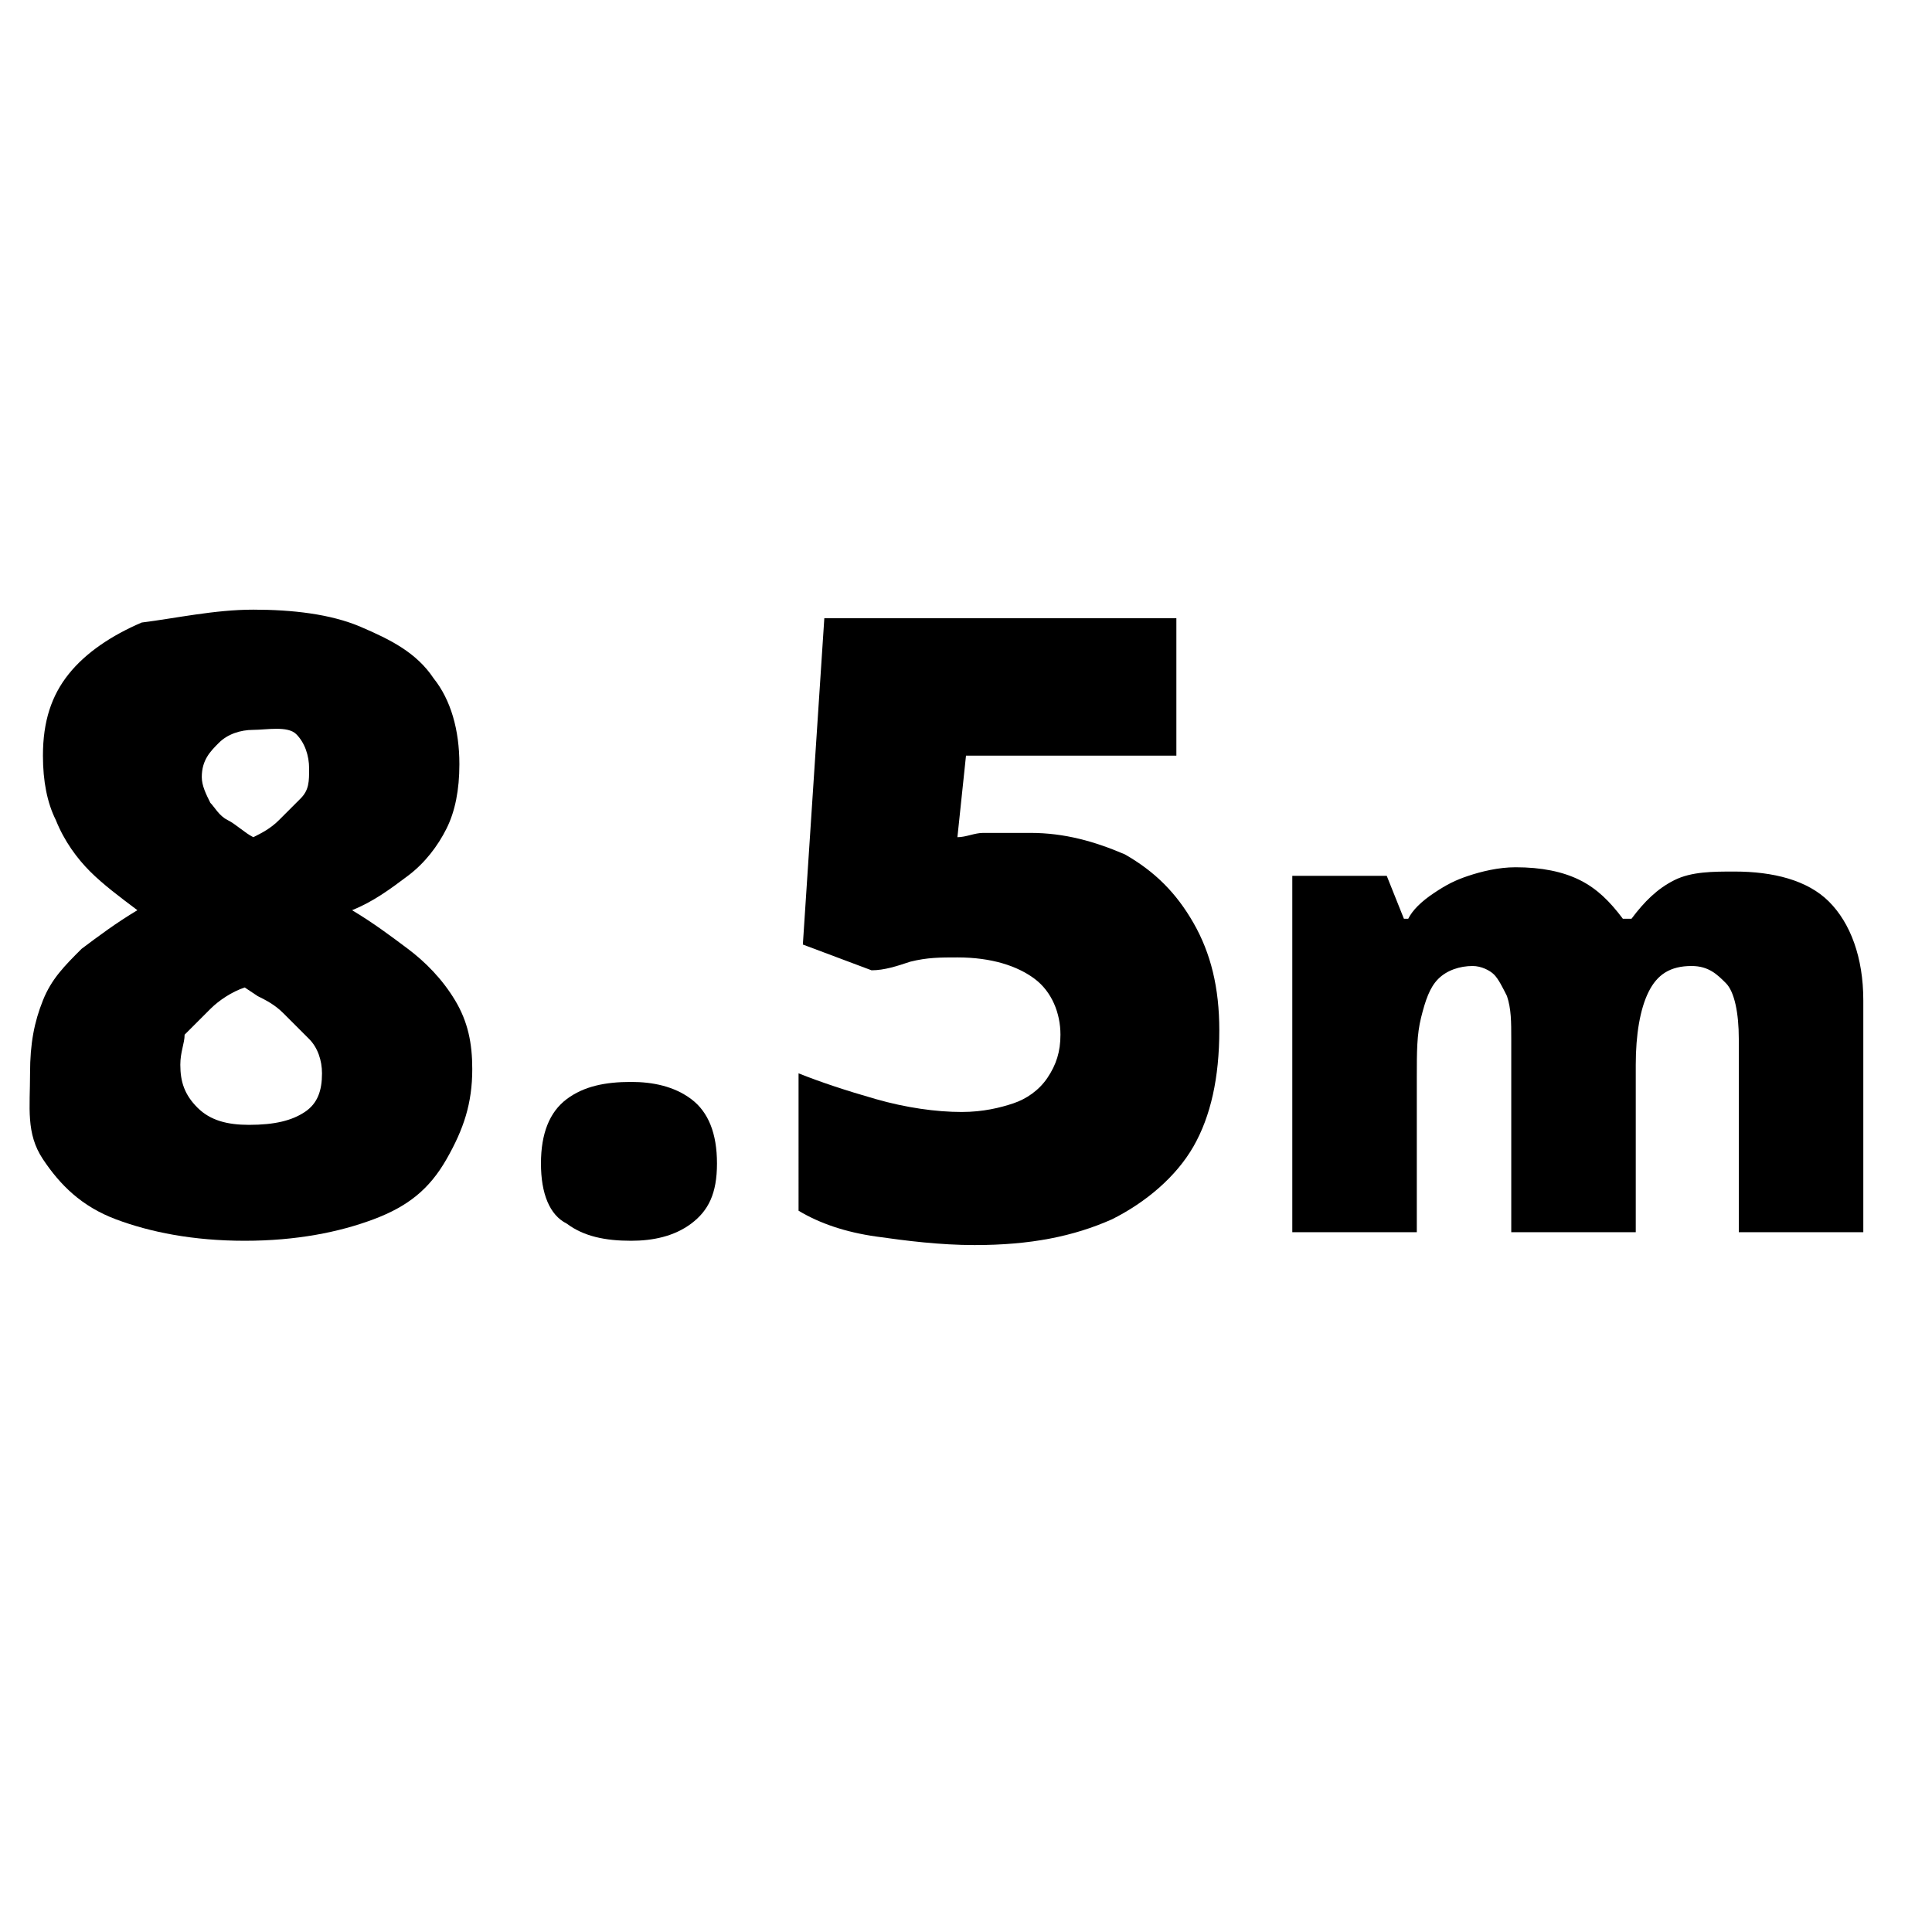 <?xml version="1.0" encoding="UTF-8"?>
<!-- Generator: Adobe Illustrator 28.0.0, SVG Export Plug-In . SVG Version: 6.00 Build 0)  -->
<svg xmlns="http://www.w3.org/2000/svg" xmlns:xlink="http://www.w3.org/1999/xlink" version="1.1" id="Warstwa_1" x="0px" y="0px" viewBox="0 0 45 45" style="enable-background:new 0 0 45 45;" xml:space="preserve">
<g>
	<path d="M5.9,14.2c0.9,0,1.8,0.1,2.5,0.4c0.7,0.3,1.3,0.6,1.7,1.2c0.4,0.5,0.6,1.2,0.6,2c0,0.6-0.1,1.1-0.3,1.5   c-0.2,0.4-0.5,0.8-0.9,1.1c-0.4,0.3-0.8,0.6-1.3,0.8c0.5,0.3,0.9,0.6,1.3,0.9c0.4,0.3,0.8,0.7,1.1,1.2s0.4,1,0.4,1.6   c0,0.8-0.2,1.4-0.6,2.1s-0.9,1.1-1.7,1.4c-0.8,0.3-1.8,0.5-3,0.5s-2.2-0.2-3-0.5c-0.8-0.3-1.3-0.8-1.7-1.4S0.7,25.8,0.7,25   c0-0.7,0.1-1.2,0.3-1.7c0.2-0.5,0.5-0.8,0.9-1.2c0.4-0.3,0.8-0.6,1.3-0.9c-0.4-0.3-0.8-0.6-1.1-0.9c-0.3-0.3-0.6-0.7-0.8-1.2   c-0.2-0.4-0.3-0.9-0.3-1.5c0-0.8,0.2-1.4,0.6-1.9s1-0.9,1.7-1.2C4.1,14.4,5,14.2,5.9,14.2z M4.2,24.8c0,0.4,0.1,0.7,0.4,1   s0.7,0.4,1.2,0.4c0.6,0,1-0.1,1.3-0.3c0.3-0.2,0.4-0.5,0.4-0.9c0-0.3-0.1-0.6-0.3-0.8s-0.4-0.4-0.6-0.6s-0.4-0.3-0.6-0.4l-0.3-0.2   c-0.3,0.1-0.6,0.3-0.8,0.5c-0.2,0.2-0.4,0.4-0.6,0.6C4.3,24.3,4.2,24.5,4.2,24.8z M5.9,17c-0.3,0-0.6,0.1-0.8,0.3   c-0.2,0.2-0.4,0.4-0.4,0.8c0,0.2,0.1,0.4,0.2,0.6C5,18.8,5.1,19,5.3,19.1c0.2,0.1,0.4,0.3,0.6,0.4c0.2-0.1,0.4-0.2,0.6-0.4   s0.3-0.3,0.5-0.5s0.2-0.4,0.2-0.7c0-0.3-0.1-0.6-0.3-0.8S6.2,17,5.9,17z"></path>
	<path d="M12.6,27.1c0-0.7,0.2-1.2,0.6-1.5c0.4-0.3,0.9-0.4,1.5-0.4c0.5,0,1,0.1,1.4,0.4c0.4,0.3,0.6,0.8,0.6,1.5   c0,0.7-0.2,1.1-0.6,1.4c-0.4,0.3-0.9,0.4-1.4,0.4c-0.6,0-1.1-0.1-1.5-0.4C12.8,28.3,12.6,27.8,12.6,27.1z"></path>
	<path d="M24,19.4c0.8,0,1.5,0.2,2.2,0.5c0.7,0.4,1.2,0.9,1.6,1.6s0.6,1.5,0.6,2.5c0,1.1-0.2,2-0.6,2.7   c-0.4,0.7-1.1,1.3-1.9,1.7c-0.9,0.4-1.9,0.6-3.2,0.6c-0.8,0-1.6-0.1-2.3-0.2c-0.7-0.1-1.3-0.3-1.8-0.6V25c0.5,0.2,1.1,0.4,1.8,0.6   c0.7,0.2,1.4,0.3,2,0.3c0.5,0,0.9-0.1,1.2-0.2c0.3-0.1,0.6-0.3,0.8-0.6s0.3-0.6,0.3-1c0-0.5-0.2-1-0.6-1.3c-0.4-0.3-1-0.5-1.8-0.5   c-0.4,0-0.7,0-1.1,0.1c-0.3,0.1-0.6,0.2-0.9,0.2L18.7,22l0.5-7.6h8.2v3.2h-4.9l-0.2,1.9c0.2,0,0.4-0.1,0.6-0.1S23.6,19.4,24,19.4z"></path>
	<path d="M40.4,20.3c0.9,0,1.7,0.2,2.2,0.7c0.5,0.5,0.8,1.3,0.8,2.3v5.4h-2.9v-4.5c0-0.6-0.1-1.1-0.3-1.3   s-0.4-0.4-0.8-0.4c-0.5,0-0.8,0.2-1,0.6c-0.2,0.4-0.3,1-0.3,1.7v3.9h-2.9v-4.5c0-0.4,0-0.7-0.1-1c-0.1-0.2-0.2-0.4-0.3-0.5   c-0.1-0.1-0.3-0.2-0.5-0.2c-0.3,0-0.6,0.1-0.8,0.3c-0.2,0.2-0.3,0.5-0.4,0.9c-0.1,0.4-0.1,0.8-0.1,1.4v3.6h-2.9v-8.3h2.2l0.4,1h0.1   c0.1-0.2,0.3-0.4,0.6-0.6s0.5-0.3,0.8-0.4c0.3-0.1,0.7-0.2,1.1-0.2c0.6,0,1.1,0.1,1.5,0.3s0.7,0.5,1,0.9H38c0.3-0.4,0.6-0.7,1-0.9   S39.9,20.3,40.4,20.3z"></path>
</g>
</svg>
